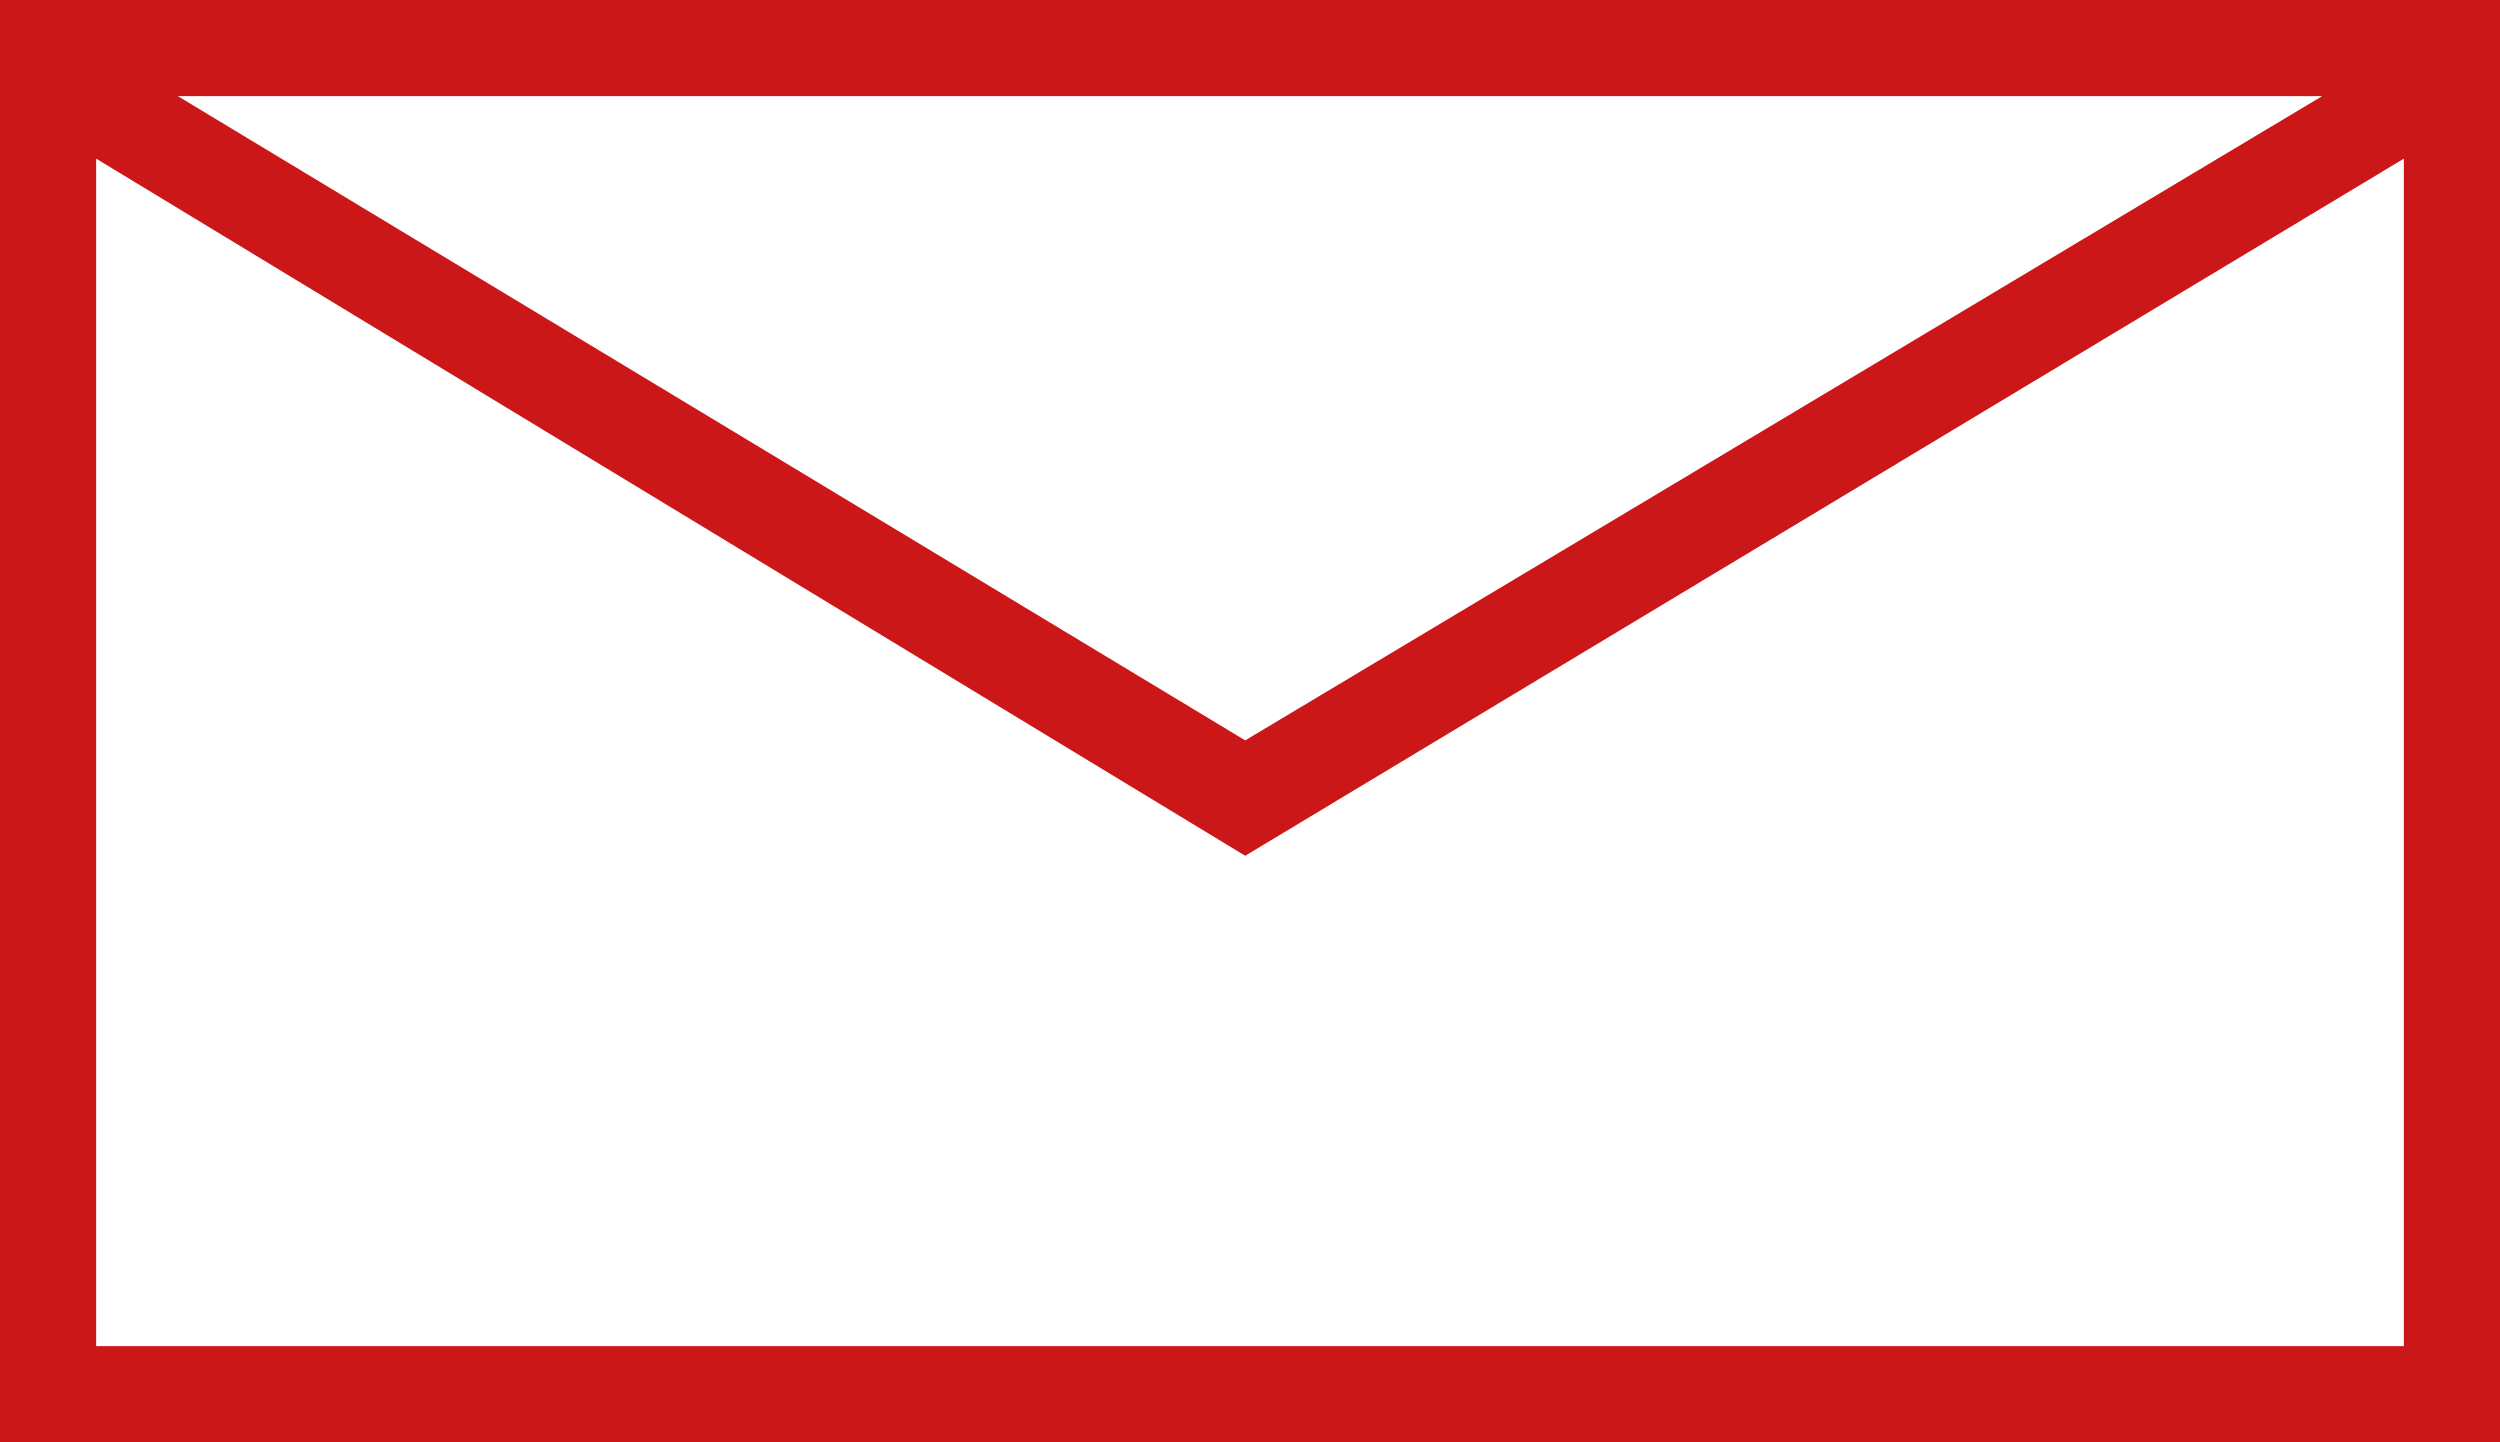 <?xml version="1.0" encoding="utf-8"?>
<!-- Generator: Adobe Illustrator 24.1.0, SVG Export Plug-In . SVG Version: 6.00 Build 0)  -->
<svg version="1.1" id="Ebene_1" xmlns="http://www.w3.org/2000/svg" xmlns:xlink="http://www.w3.org/1999/xlink" x="0px" y="0px"
	 viewBox="0 0 52 30" style="enable-background:new 0 0 52 30;" xml:space="preserve">
<style type="text/css">
	.st0{fill:#CC1719;}
</style>
<path class="st0" d="M0,0v30h52V0H0z M48.3,2L25.9,15.4L3.7,2H48.3z M2,28V3.3l23.9,14.5L50,3.3V28H2z"/>
</svg>
